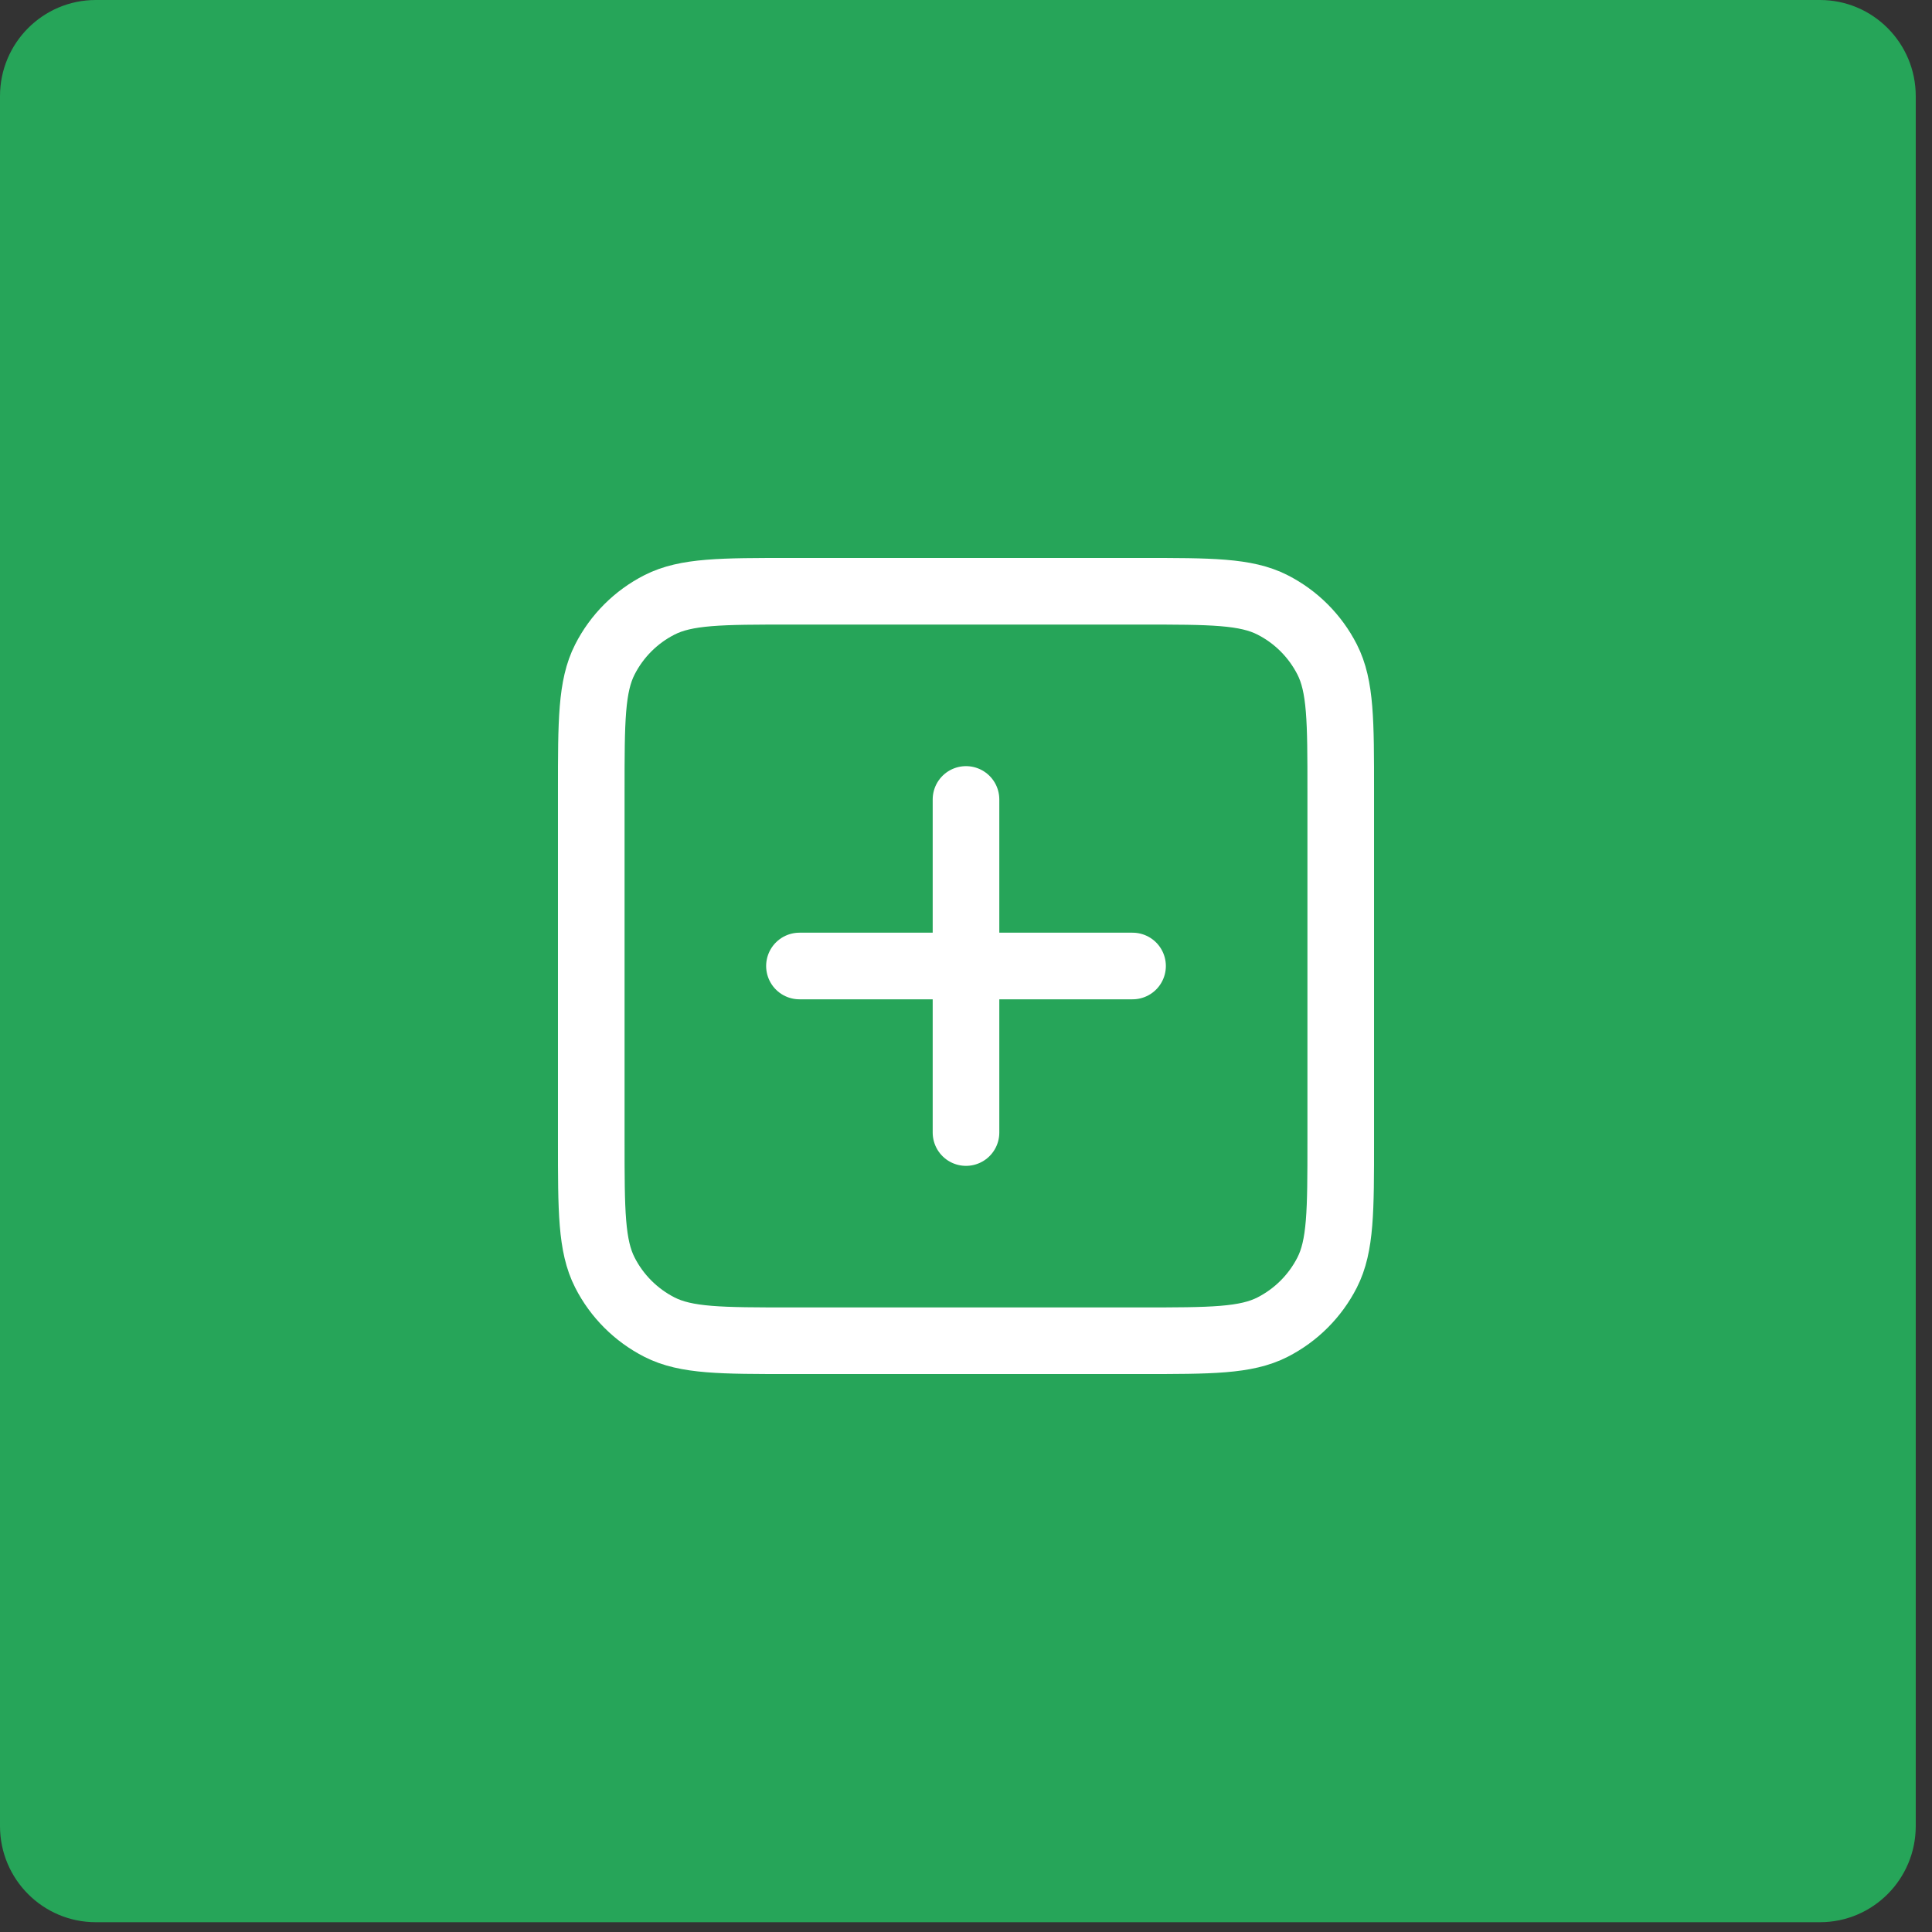 <?xml version="1.0" encoding="UTF-8"?> <svg xmlns="http://www.w3.org/2000/svg" width="116" height="116" viewBox="0 0 116 116" fill="none"><rect x="0" y="0" width="116" height="116" fill="#333333" stroke="none"/><path d="M109.273 0H5.751C2.575 0 0 2.584 0 5.771V109.641C0 112.828 2.575 115.412 5.751 115.412H109.273C112.45 115.412 115.024 112.828 115.024 109.641V5.771C115.024 2.584 112.45 0 109.273 0Z" fill="#26A559"></path><path d="M58 48V68M48 58H68M47.5 80.5H68.5C72.701 80.5 74.8 80.5 76.405 79.683C77.816 78.963 78.963 77.816 79.683 76.405C80.5 74.8 80.5 72.701 80.5 68.5V47.5C80.5 43.3 80.5 41.199 79.683 39.595C78.963 38.184 77.816 37.036 76.405 36.318C74.8 35.5 72.701 35.5 68.5 35.5H47.5C43.3 35.5 41.199 35.5 39.595 36.318C38.184 37.036 37.036 38.184 36.318 39.595C35.5 41.199 35.5 43.3 35.5 47.5V68.5C35.5 72.701 35.5 74.8 36.318 76.405C37.036 77.816 38.184 78.963 39.595 79.683C41.199 80.5 43.3 80.5 47.5 80.5Z" stroke="white" stroke-width="4" stroke-linecap="round" stroke-linejoin="round"></path></svg> 